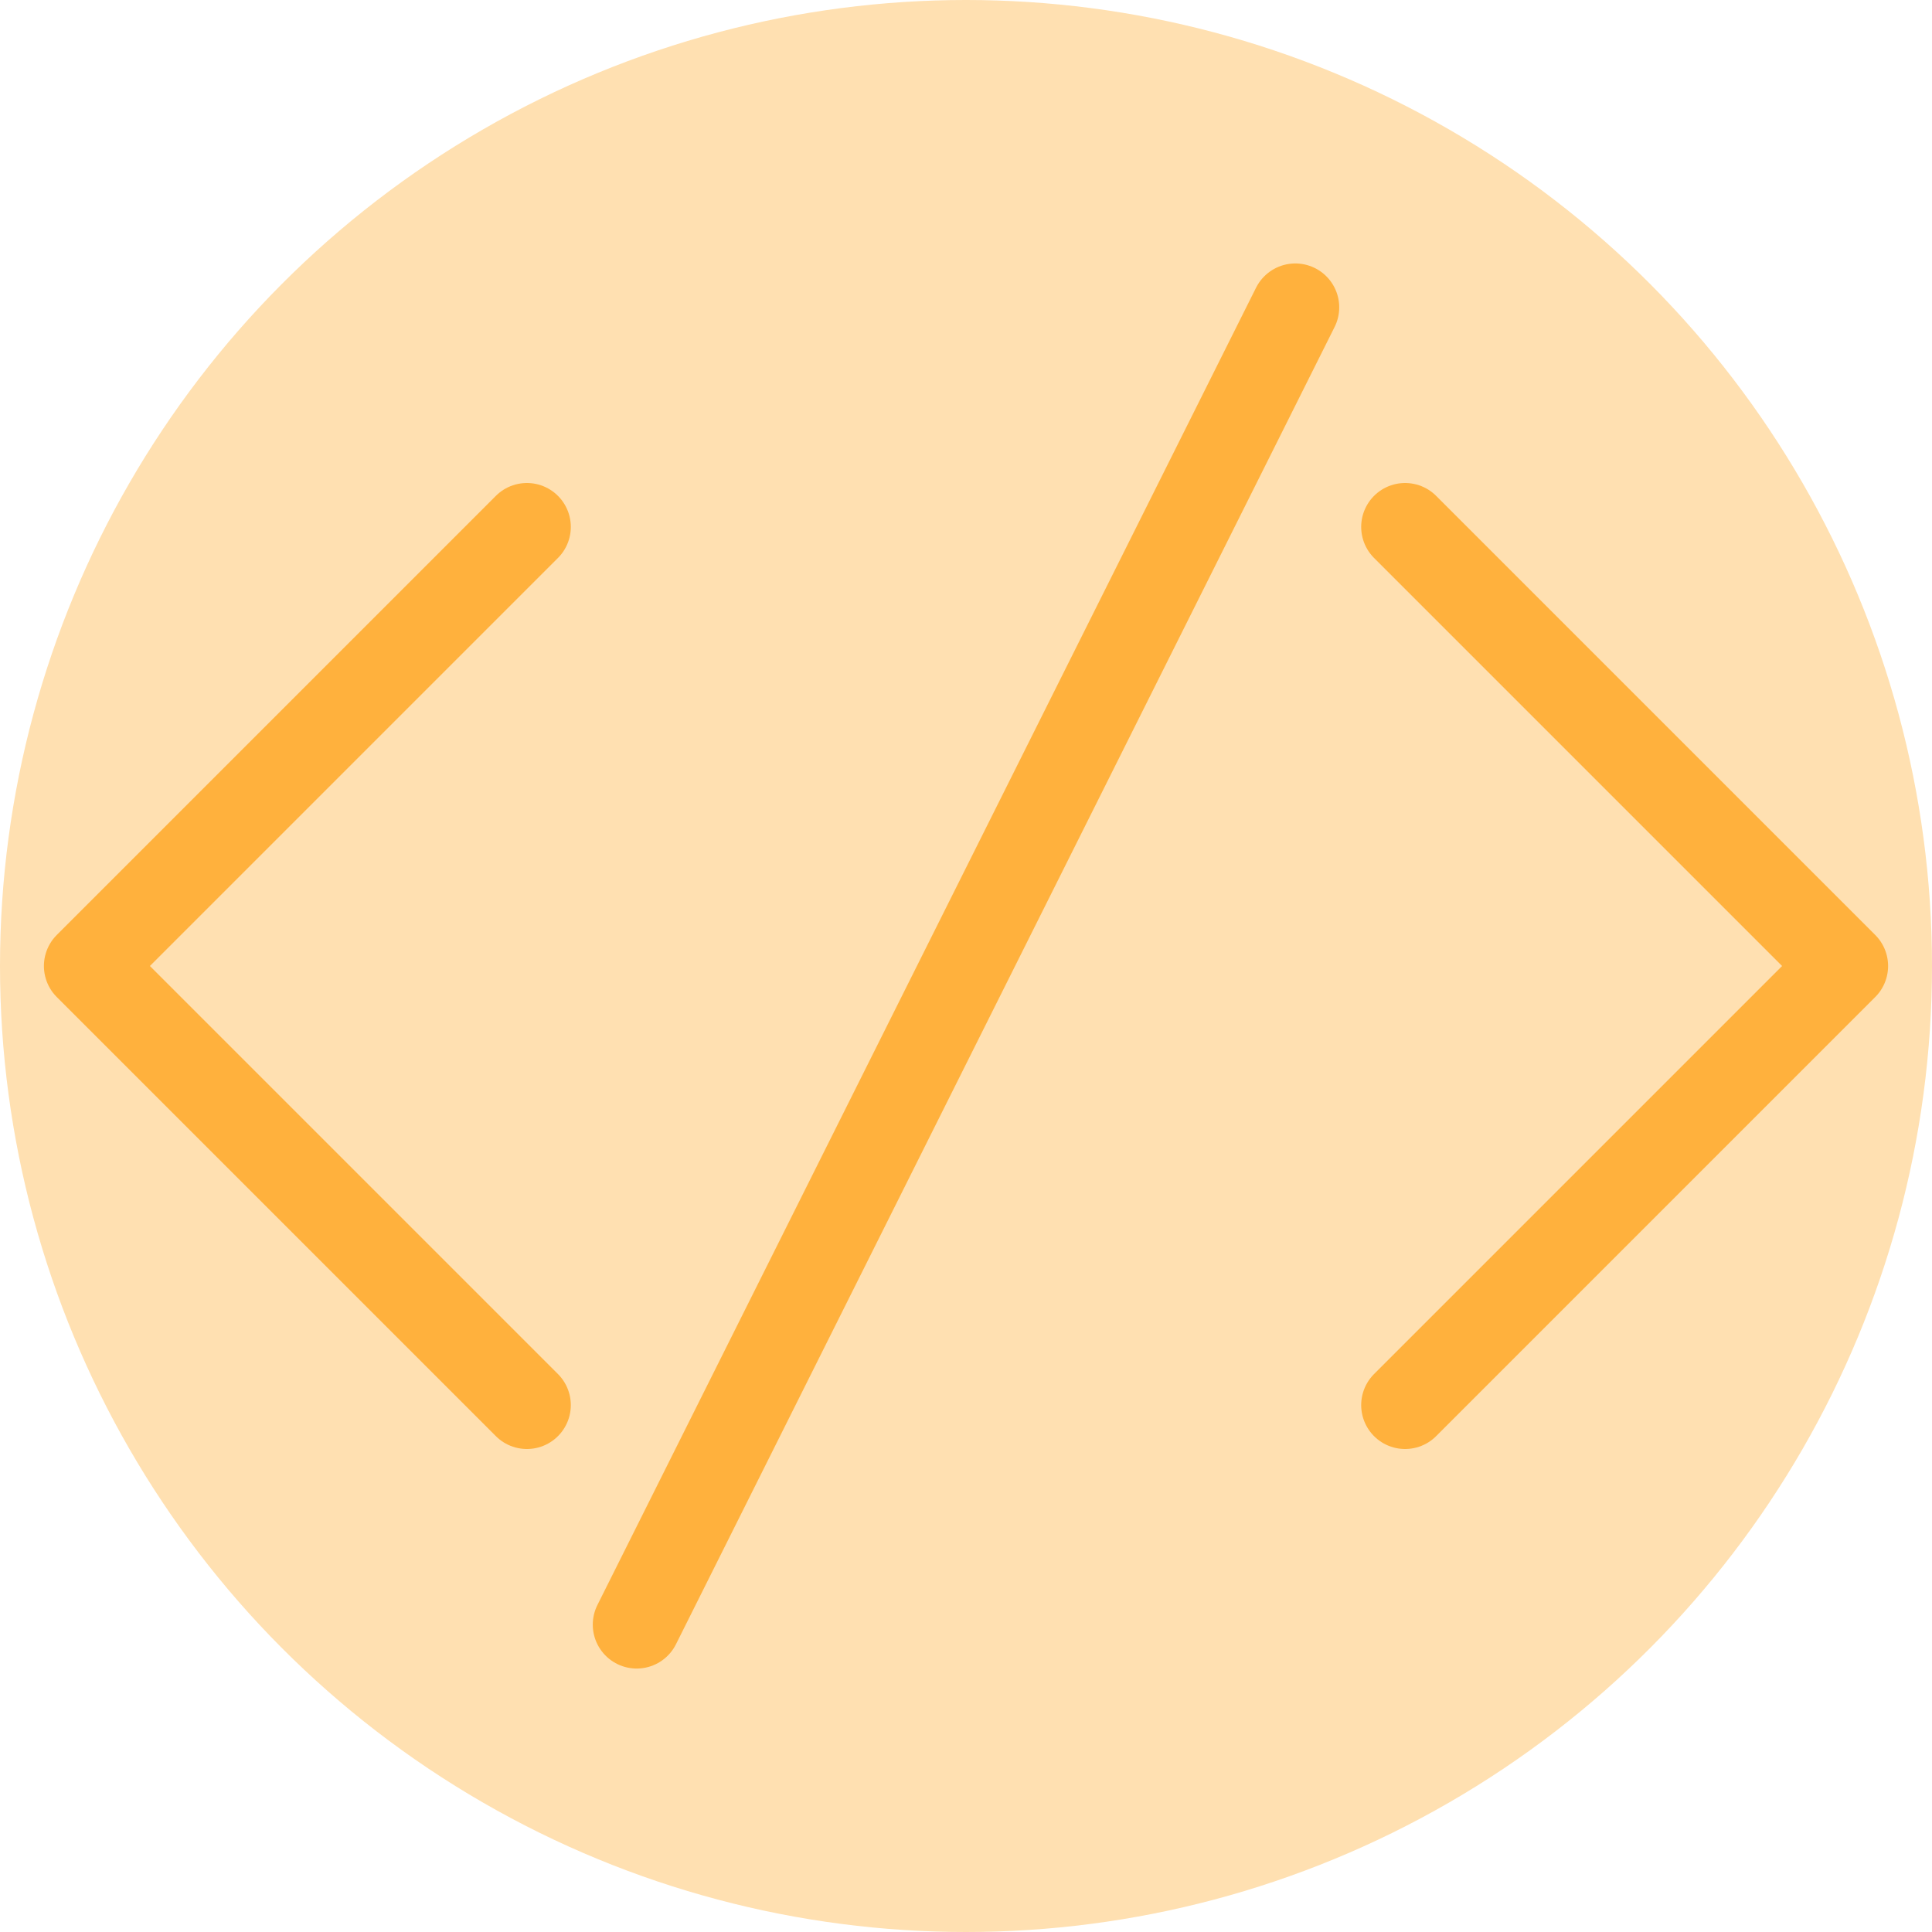 <svg xmlns="http://www.w3.org/2000/svg" width="44" height="44" viewBox="0 0 44 44"><defs><style>.a{fill:#ffe0b1;}.b{fill:none;stroke:#ffb13d;stroke-linecap:round;stroke-linejoin:round;stroke-width:2px;}</style></defs><circle class="a" cx="22" cy="22" r="22"/><path class="b" d="M32,12,42,22,32,32"/><path class="b" d="M12,32,2,22,12,12"/><line class="b" x1="15" y2="30" transform="translate(14.5 7)"/></svg>